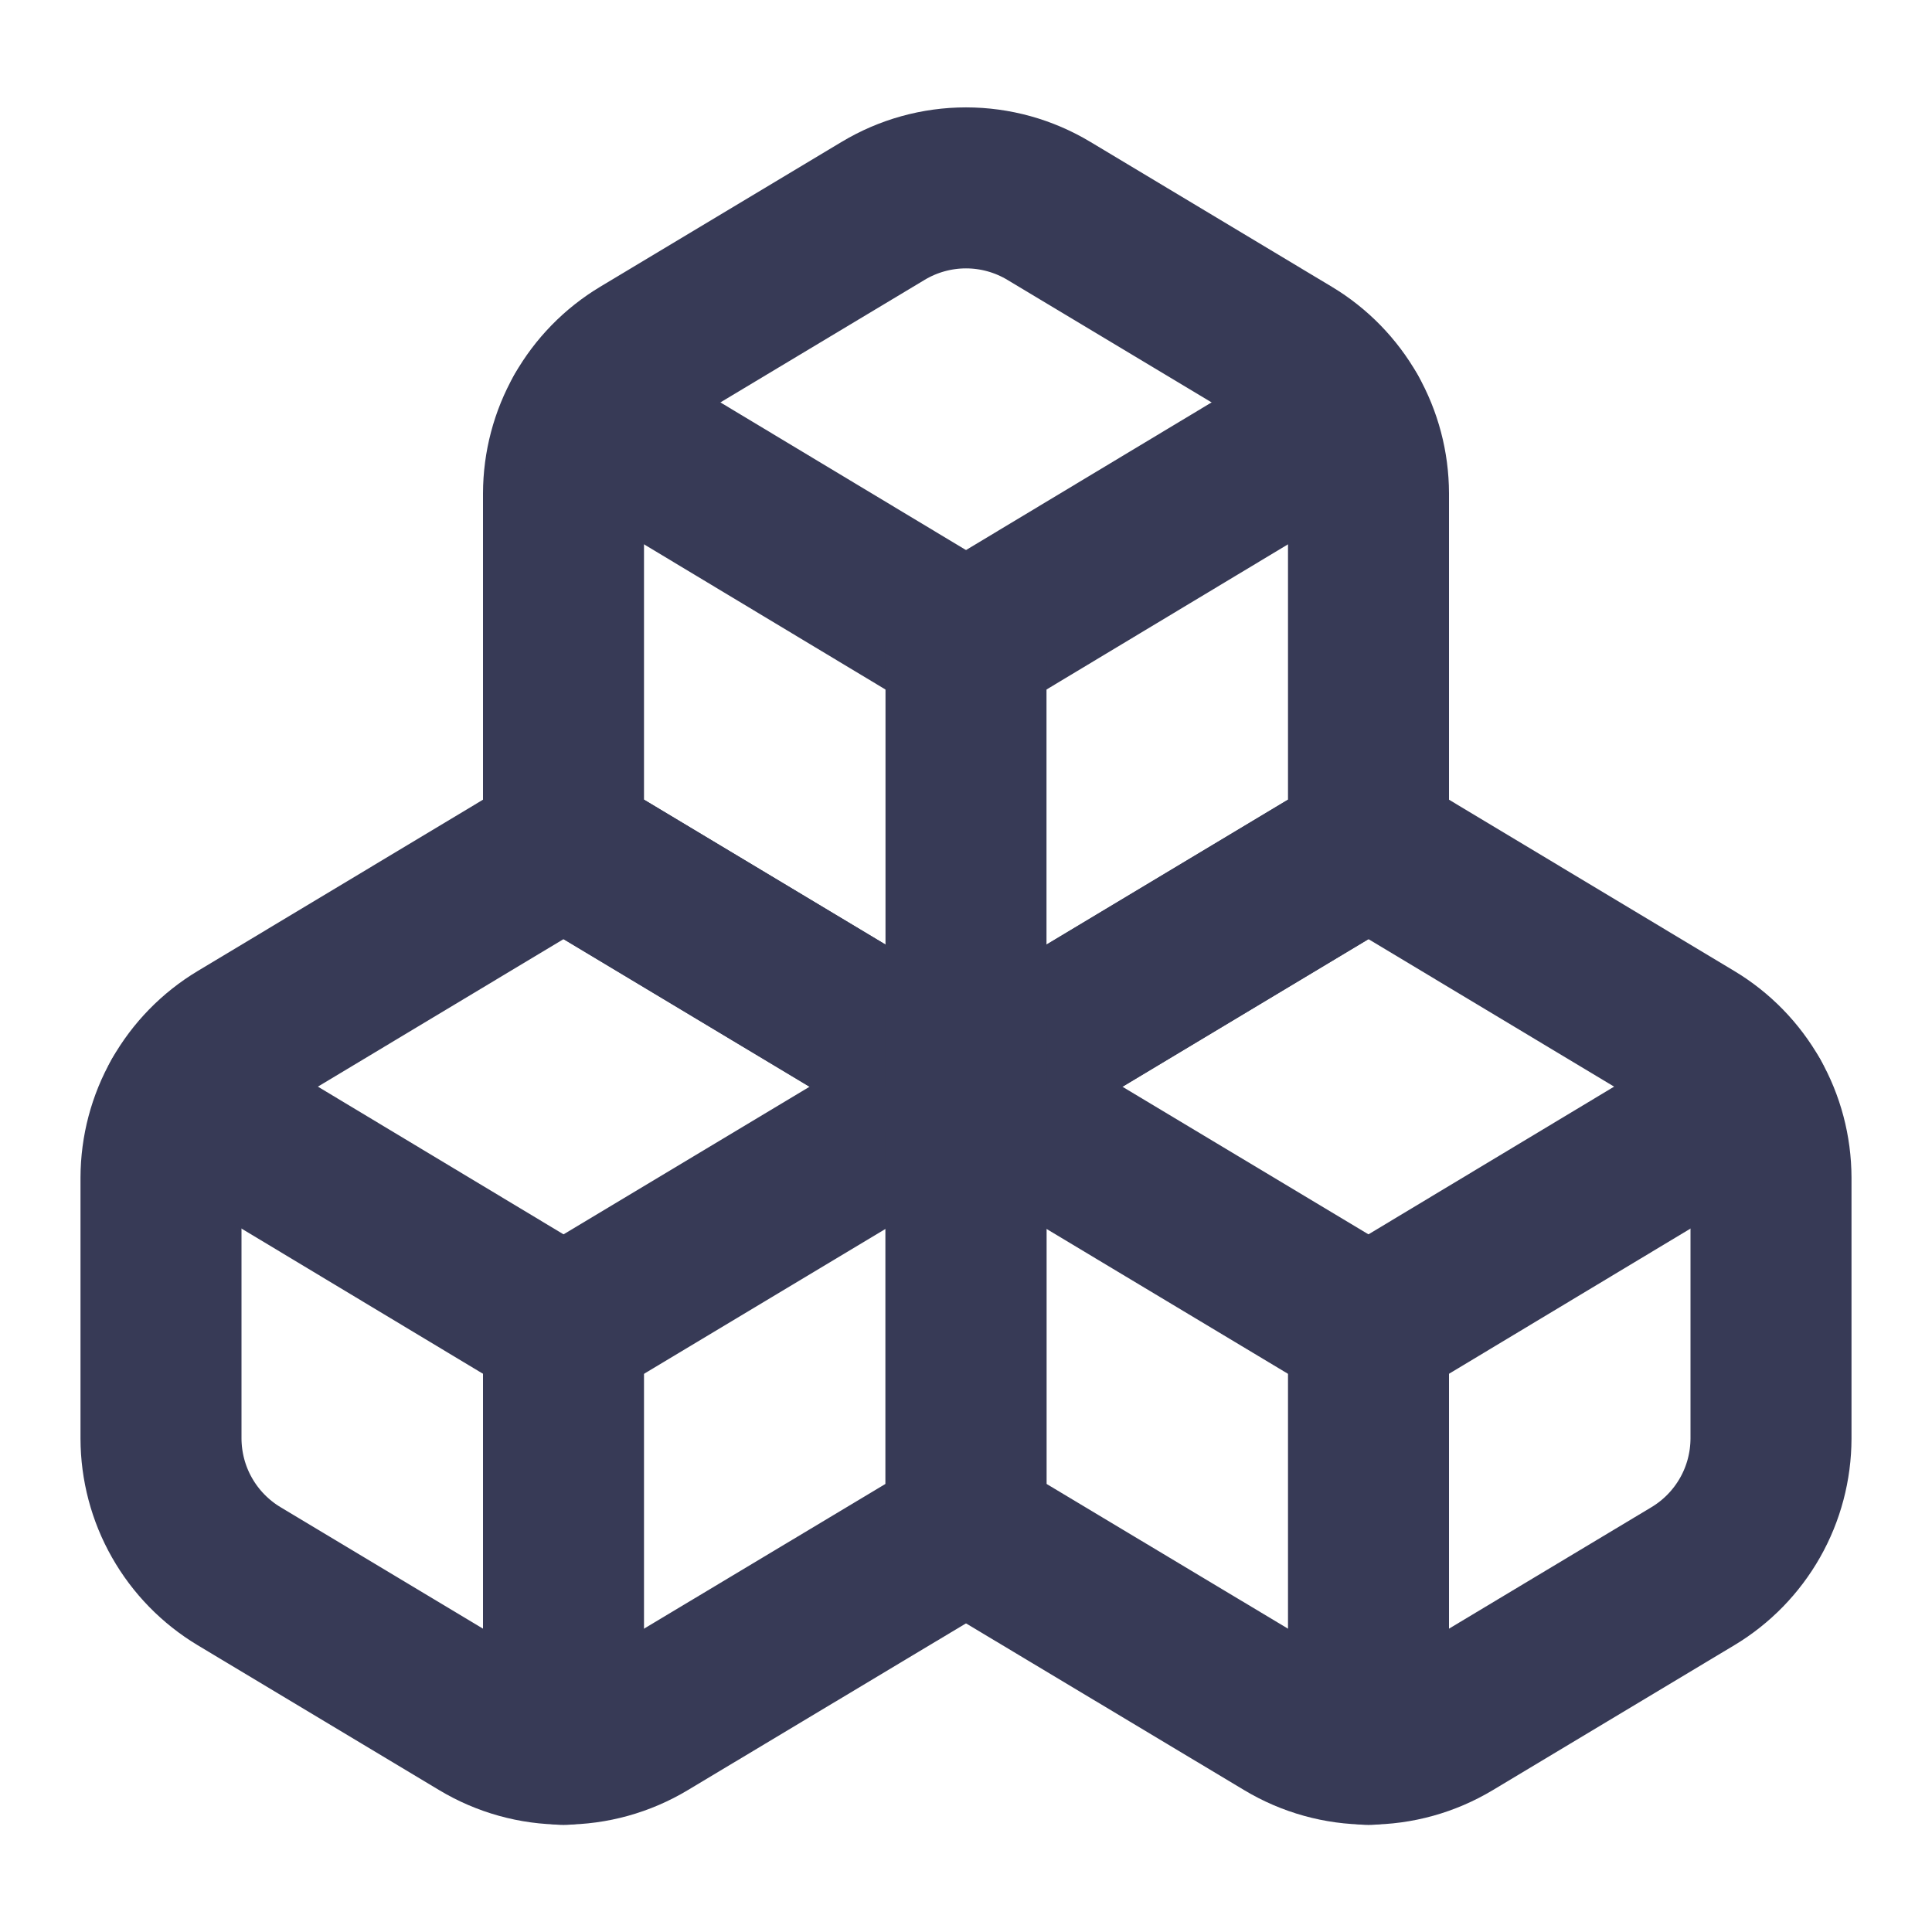 <svg width="24" height="24" viewBox="0 0 24 24" fill="none" xmlns="http://www.w3.org/2000/svg">
<path d="M2.97 12.92C2.675 13.097 2.43 13.348 2.26 13.648C2.09 13.947 2.001 14.286 2 14.63V17.87C2.001 18.214 2.09 18.553 2.26 18.852C2.43 19.152 2.675 19.403 2.97 19.58L5.97 21.38C6.281 21.567 6.637 21.666 7 21.666C7.363 21.666 7.719 21.567 8.03 21.38L12 19V13.5L7 10.5L2.97 12.92V12.92Z" stroke="#373A56" stroke-width="2" stroke-linecap="round" stroke-linejoin="round"/>
<path d="M7 16.5L2.26 13.65" stroke="#373A56" stroke-width="2" stroke-linecap="round" stroke-linejoin="round"/>
<path d="M7 16.5L12 13.5" stroke="#373A56" stroke-width="2" stroke-linecap="round" stroke-linejoin="round"/>
<path d="M7 16.5V21.67" stroke="#373A56" stroke-width="2" stroke-linecap="round" stroke-linejoin="round"/>
<path d="M12 13.5V19L15.97 21.38C16.281 21.567 16.637 21.666 17 21.666C17.363 21.666 17.719 21.567 18.03 21.38L21.03 19.58C21.325 19.403 21.57 19.152 21.74 18.852C21.91 18.553 21.999 18.214 22 17.87V14.63C21.999 14.286 21.91 13.947 21.74 13.648C21.57 13.348 21.325 13.097 21.03 12.92L17 10.5L12 13.5Z" stroke="#373A56" stroke-width="2" stroke-linecap="round" stroke-linejoin="round"/>
<path d="M17 16.5L12 13.5" stroke="#373A56" stroke-width="2" stroke-linecap="round" stroke-linejoin="round"/>
<path d="M17 16.5L21.74 13.65" stroke="#373A56" stroke-width="2" stroke-linecap="round" stroke-linejoin="round"/>
<path d="M17 16.5V21.67" stroke="#373A56" stroke-width="2" stroke-linecap="round" stroke-linejoin="round"/>
<path d="M7.97 4.42C7.675 4.597 7.43 4.848 7.26 5.147C7.09 5.447 7.001 5.785 7 6.13V10.5L12 13.5L17 10.5V6.13C16.999 5.785 16.91 5.447 16.74 5.147C16.57 4.848 16.325 4.597 16.03 4.42L13.03 2.62C12.719 2.433 12.363 2.334 12 2.334C11.637 2.334 11.281 2.433 10.97 2.62L7.97 4.42Z" stroke="#373A56" stroke-width="2" stroke-linecap="round" stroke-linejoin="round"/>
<path d="M12 8L7.26 5.15" stroke="#373A56" stroke-width="2" stroke-linecap="round" stroke-linejoin="round"/>
<path d="M12 8L16.74 5.15" stroke="#373A56" stroke-width="2" stroke-linecap="round" stroke-linejoin="round"/>
<path d="M12 13.5V8" stroke="#373A56" stroke-width="2" stroke-linecap="round" stroke-linejoin="round"/>
</svg>
